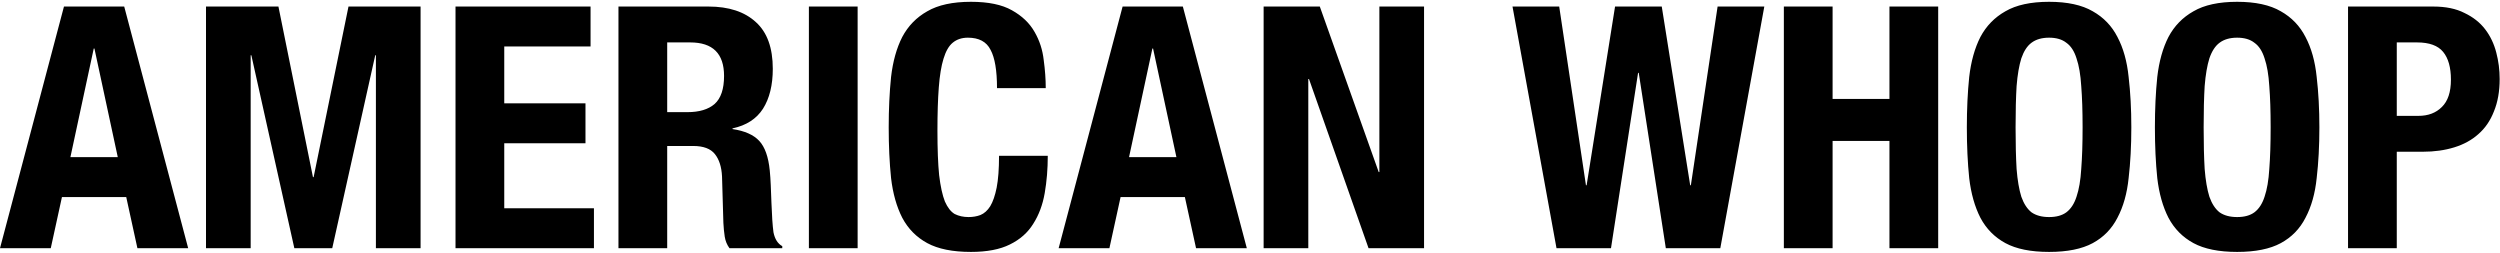 <svg xmlns="http://www.w3.org/2000/svg" fill="none" viewBox="0 0 1108 112" height="112" width="1108">
<path fill="black" d="M52.2 69.65L41.85 21.5H41.55L31.2 69.65H52.2ZM55.05 2.9L83.4 110H60.9L55.95 87.35H27.45L22.5 110H0L28.35 2.9H55.05ZM91.3 2.9H123.4L138.7 78.5H139L154.45 2.9H186.4V110H166.6V24.5H166.3L147.25 110H130.45L111.4 24.5H111.1V110H91.3V2.9ZM261.735 2.9V20.6H223.485V45.8H259.485V63.5H223.485V92.3H263.235V110H201.885V2.9H261.735ZM274.102 2.9H314.002C323.002 2.9 330.002 5.2 335.002 9.8C340.002 14.3 342.502 21.2 342.502 30.5C342.502 37.7 341.052 43.6 338.152 48.2C335.252 52.7 330.752 55.6 324.652 56.9V57.2C330.052 58 334.002 59.75 336.502 62.45C339.002 65.15 340.552 69.5 341.152 75.5C341.352 77.5 341.502 79.7 341.602 82.1C341.702 84.4 341.802 87 341.902 89.9C342.102 95.6 342.402 99.95 342.802 102.95C343.402 105.95 344.702 108 346.702 109.1V110H323.302C322.202 108.5 321.502 106.8 321.202 104.9C320.902 102.9 320.702 100.85 320.602 98.75L320.002 78.2C319.802 74 318.752 70.7 316.852 68.3C314.952 65.9 311.752 64.7 307.252 64.7H295.702V110H274.102V2.9ZM295.702 49.7H304.702C309.902 49.7 313.902 48.5 316.702 46.1C319.502 43.6 320.902 39.45 320.902 33.65C320.902 23.75 315.902 18.8 305.902 18.8H295.702V49.7ZM358.501 110V2.9H380.101V110H358.501ZM441.873 39.05C441.873 31.25 440.923 25.6 439.023 22.1C437.223 18.5 433.873 16.7 428.973 16.7C426.273 16.7 424.023 17.45 422.223 18.95C420.523 20.35 419.173 22.7 418.173 26C417.173 29.2 416.473 33.45 416.073 38.75C415.673 43.95 415.473 50.35 415.473 57.95C415.473 66.05 415.723 72.6 416.223 77.6C416.823 82.6 417.673 86.5 418.773 89.3C419.973 92 421.423 93.85 423.123 94.85C424.923 95.75 426.973 96.2 429.273 96.2C431.173 96.2 432.923 95.9 434.523 95.3C436.223 94.6 437.673 93.3 438.873 91.4C440.073 89.4 441.023 86.65 441.723 83.15C442.423 79.55 442.773 74.85 442.773 69.05H464.373C464.373 74.85 463.923 80.35 463.023 85.55C462.123 90.75 460.423 95.3 457.923 99.2C455.523 103.1 452.073 106.15 447.573 108.35C443.173 110.55 437.423 111.65 430.323 111.65C422.223 111.65 415.773 110.35 410.973 107.75C406.173 105.15 402.473 101.4 399.873 96.5C397.373 91.6 395.723 85.75 394.923 78.95C394.223 72.15 393.873 64.65 393.873 56.45C393.873 48.35 394.223 40.9 394.923 34.1C395.723 27.2 397.373 21.3 399.873 16.4C402.473 11.5 406.173 7.7 410.973 5C415.773 2.2 422.223 0.8 430.323 0.8C438.023 0.8 444.073 2.05 448.473 4.55C452.973 7.05 456.323 10.25 458.523 14.15C460.723 17.95 462.073 22.1 462.573 26.6C463.173 31 463.473 35.15 463.473 39.05H441.873ZM521.389 69.65L511.039 21.5H510.739L500.389 69.65H521.389ZM524.239 2.9L552.589 110H530.089L525.139 87.35H496.639L491.689 110H469.189L497.539 2.9H524.239ZM584.939 2.9L611.039 76.25H611.339V2.9H631.139V110H606.539L580.139 35H579.839V110H560.039V2.9H584.939ZM670.341 2.9H691.041L702.891 82.1H703.191L715.791 2.9H736.491L749.091 82.1H749.391L761.241 2.9H781.941L762.441 110H738.291L726.291 32.3H725.991L713.991 110H689.841L670.341 2.9ZM790.605 2.9H812.205V43.85H837.405V2.9H859.005V110H837.405V62.45H812.205V110H790.605V2.9ZM893.305 56.45C893.305 63.65 893.455 69.8 893.755 74.9C894.155 79.9 894.855 84 895.855 87.2C896.955 90.3 898.455 92.6 900.355 94.1C902.355 95.5 904.955 96.2 908.155 96.2C911.355 96.2 913.905 95.5 915.805 94.1C917.805 92.6 919.305 90.3 920.305 87.2C921.405 84 922.105 79.9 922.405 74.9C922.805 69.8 923.005 63.65 923.005 56.45C923.005 49.25 922.805 43.15 922.405 38.15C922.105 33.15 921.405 29.05 920.305 25.85C919.305 22.65 917.805 20.35 915.805 18.95C913.905 17.45 911.355 16.7 908.155 16.7C904.955 16.7 902.355 17.45 900.355 18.95C898.455 20.35 896.955 22.65 895.855 25.85C894.855 29.05 894.155 33.15 893.755 38.15C893.455 43.15 893.305 49.25 893.305 56.45ZM871.705 56.45C871.705 48.35 872.055 40.9 872.755 34.1C873.555 27.2 875.205 21.3 877.705 16.4C880.305 11.5 884.005 7.7 888.805 5C893.605 2.2 900.055 0.8 908.155 0.8C916.255 0.8 922.705 2.2 927.505 5C932.305 7.7 935.955 11.5 938.455 16.4C941.055 21.3 942.705 27.2 943.405 34.1C944.205 40.9 944.605 48.35 944.605 56.45C944.605 64.65 944.205 72.15 943.405 78.95C942.705 85.75 941.055 91.6 938.455 96.5C935.955 101.4 932.305 105.15 927.505 107.75C922.705 110.35 916.255 111.65 908.155 111.65C900.055 111.65 893.605 110.35 888.805 107.75C884.005 105.15 880.305 101.4 877.705 96.5C875.205 91.6 873.555 85.75 872.755 78.95C872.055 72.15 871.705 64.65 871.705 56.45ZM976.655 56.45C976.655 63.65 976.805 69.8 977.105 74.9C977.505 79.9 978.205 84 979.205 87.2C980.305 90.3 981.805 92.6 983.705 94.1C985.705 95.5 988.305 96.2 991.505 96.2C994.705 96.2 997.255 95.5 999.155 94.1C1001.15 92.6 1002.65 90.3 1003.65 87.2C1004.75 84 1005.45 79.9 1005.75 74.9C1006.15 69.8 1006.35 63.65 1006.35 56.45C1006.35 49.25 1006.15 43.15 1005.75 38.15C1005.45 33.15 1004.75 29.05 1003.65 25.85C1002.65 22.65 1001.15 20.35 999.155 18.95C997.255 17.45 994.705 16.7 991.505 16.7C988.305 16.7 985.705 17.45 983.705 18.95C981.805 20.35 980.305 22.65 979.205 25.85C978.205 29.05 977.505 33.15 977.105 38.15C976.805 43.15 976.655 49.25 976.655 56.45ZM955.055 56.45C955.055 48.35 955.405 40.9 956.105 34.1C956.905 27.2 958.555 21.3 961.055 16.4C963.655 11.5 967.355 7.7 972.155 5C976.955 2.2 983.405 0.8 991.505 0.8C999.605 0.8 1006.05 2.2 1010.85 5C1015.65 7.7 1019.3 11.5 1021.8 16.4C1024.4 21.3 1026.05 27.2 1026.75 34.1C1027.55 40.9 1027.95 48.35 1027.95 56.45C1027.95 64.65 1027.55 72.15 1026.75 78.95C1026.05 85.75 1024.4 91.6 1021.8 96.5C1019.3 101.4 1015.65 105.15 1010.85 107.75C1006.05 110.35 999.605 111.65 991.505 111.65C983.405 111.65 976.955 110.35 972.155 107.75C967.355 105.15 963.655 101.4 961.055 96.5C958.555 91.6 956.905 85.75 956.105 78.95C955.405 72.15 955.055 64.65 955.055 56.45ZM1062.25 51.35H1071.85C1076.15 51.35 1079.6 50.05 1082.2 47.45C1084.9 44.85 1086.25 40.8 1086.25 35.3C1086.25 29.9 1085.1 25.8 1082.8 23C1080.5 20.2 1076.65 18.8 1071.25 18.8H1062.25V51.35ZM1040.65 2.9H1078.45C1083.95 2.9 1088.55 3.85 1092.25 5.75C1096.05 7.55 1099.1 9.95 1101.4 12.95C1103.7 15.95 1105.35 19.4 1106.35 23.3C1107.35 27.1 1107.85 31 1107.85 35C1107.85 40.5 1107 45.3 1105.3 49.4C1103.7 53.5 1101.4 56.85 1098.4 59.45C1095.5 62.05 1091.95 64 1087.75 65.3C1083.55 66.6 1078.9 67.25 1073.8 67.25H1062.25V110H1040.65V2.9Z"></path>
</svg>

